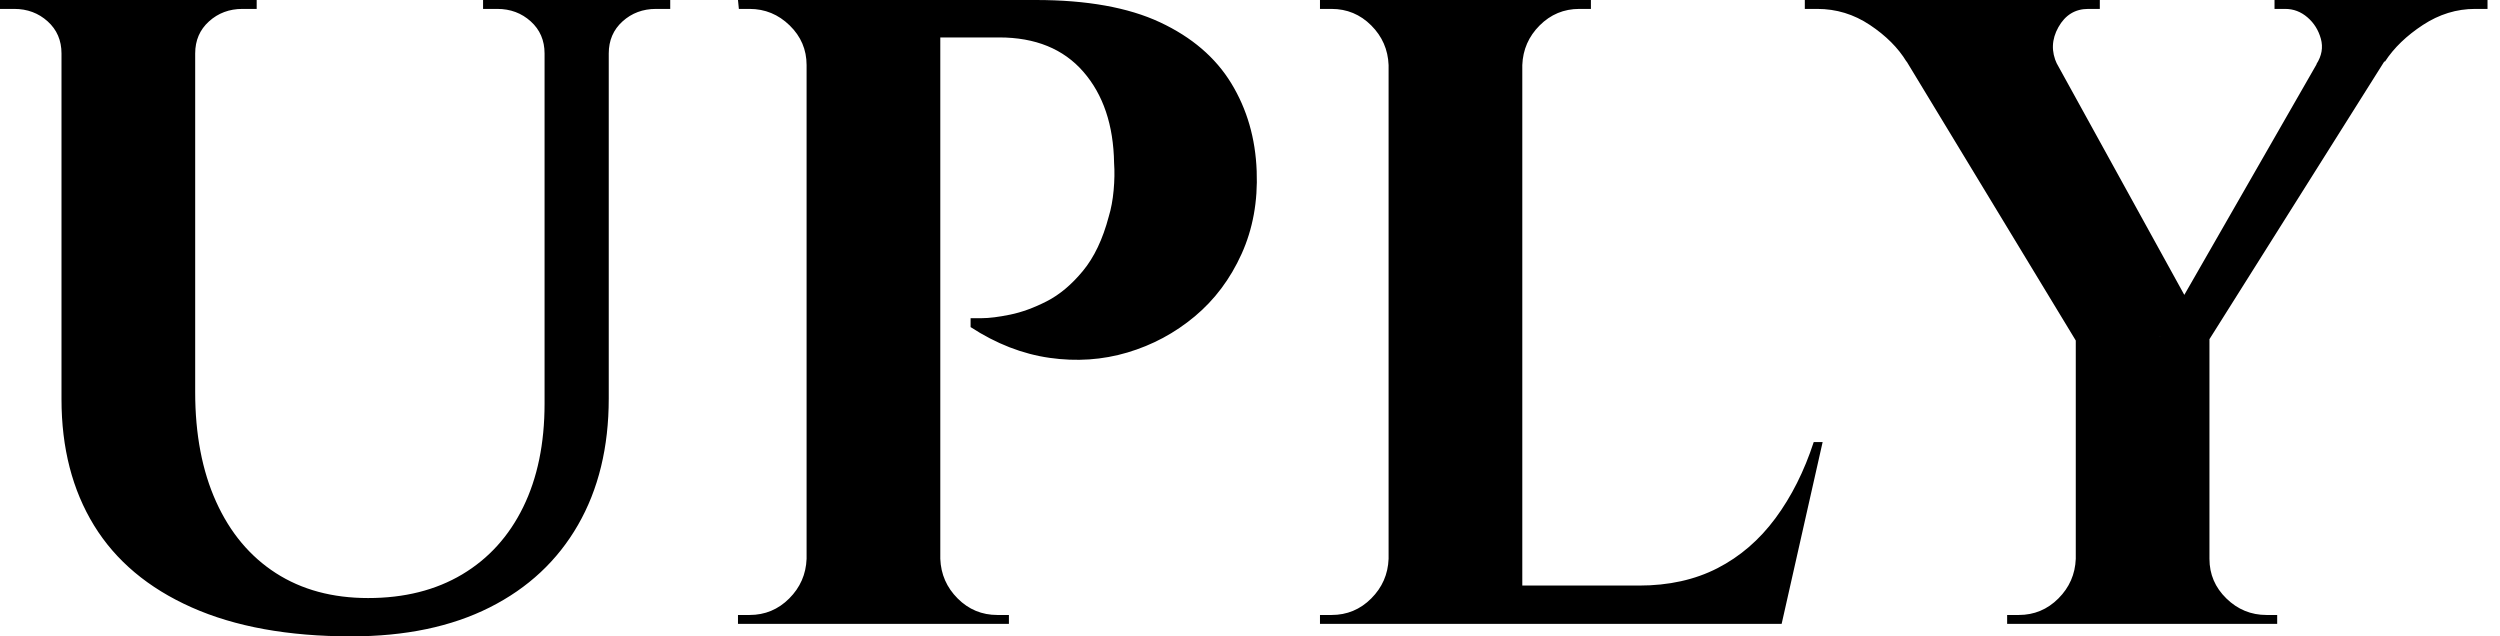 <svg baseProfile="full" height="28" version="1.1" viewBox="0 0 110 28" width="110" xmlns="http://www.w3.org/2000/svg" xmlns:ev="http://www.w3.org/2001/xml-events" xmlns:xlink="http://www.w3.org/1999/xlink"><defs /><g><path d="M10.078 0.0V17.255Q10.078 20.039 11.0 22.078Q11.922 24.118 13.627 25.216Q15.333 26.314 17.686 26.314Q20.078 26.314 21.824 25.275Q23.569 24.235 24.51 22.314Q25.451 20.392 25.451 17.765V0.0H28.275V17.529Q28.275 20.745 26.922 23.098Q25.569 25.451 23.039 26.725Q20.51 28.0 16.941 28.0Q12.784 28.0 9.922 26.725Q7.059 25.451 5.627 23.118Q4.196 20.784 4.196 17.569V0.0ZM4.314 0.0V2.353H4.196Q4.196 1.49 3.588 0.941Q2.98 0.392 2.118 0.392Q2.118 0.392 1.804 0.392Q1.49 0.392 1.49 0.392V0.0ZM12.784 0.0V0.392Q12.784 0.392 12.471 0.392Q12.157 0.392 12.157 0.392Q11.294 0.392 10.686 0.941Q10.078 1.49 10.078 2.353H10.0V0.0ZM25.569 0.0V2.353H25.451Q25.451 1.49 24.843 0.941Q24.235 0.392 23.373 0.392Q23.373 0.392 23.059 0.392Q22.745 0.392 22.745 0.392V0.0ZM30.98 0.0V0.392Q30.98 0.392 30.667 0.392Q30.353 0.392 30.353 0.392Q29.49 0.392 28.882 0.941Q28.275 1.49 28.275 2.353H28.196V0.0Z M42.353 0.0H47.059Q50.431 0.0 52.529 0.98Q54.627 1.961 55.667 3.667Q56.706 5.373 56.784 7.529Q56.863 9.529 56.118 11.176Q55.373 12.824 54.059 13.922Q52.745 15.02 51.098 15.51Q49.451 16 47.667 15.745Q45.882 15.49 44.196 14.392V14Q44.196 14 44.686 14Q45.176 14 45.941 13.843Q46.706 13.686 47.549 13.255Q48.392 12.824 49.137 11.922Q49.882 11.02 50.275 9.529Q50.431 9.02 50.49 8.373Q50.549 7.725 50.51 7.176Q50.471 4.667 49.157 3.157Q47.843 1.647 45.451 1.647H42.745Q42.745 1.647 42.647 1.235Q42.549 0.824 42.451 0.412Q42.353 0.0 42.353 0.0ZM42.863 0.0V27.451H36.98V0.0ZM37.098 24.588V27.451H33.961V27.059Q34.0 27.059 34.216 27.059Q34.431 27.059 34.471 27.059Q35.49 27.059 36.216 26.333Q36.941 25.608 36.98 24.588ZM37.098 2.863H36.98Q36.98 1.843 36.235 1.118Q35.49 0.392 34.471 0.392Q34.431 0.392 34.235 0.392Q34.039 0.392 34.0 0.392L33.961 0.0H37.098ZM42.745 24.588H42.863Q42.902 25.608 43.627 26.333Q44.353 27.059 45.373 27.059Q45.412 27.059 45.627 27.059Q45.843 27.059 45.882 27.059V27.451H42.745Z M68.471 0.0V27.451H62.588V0.0ZM78.824 25.765 79.765 27.451H68.353V25.765ZM81.686 19.451 79.882 27.451H72.196L73.608 25.765Q75.569 25.765 77.059 25.0Q78.549 24.235 79.608 22.804Q80.667 21.373 81.294 19.451ZM62.706 24.588V27.451H59.569V27.059Q59.569 27.059 59.824 27.059Q60.078 27.059 60.078 27.059Q61.098 27.059 61.824 26.333Q62.549 25.608 62.588 24.588ZM62.706 2.863H62.588Q62.549 1.843 61.824 1.118Q61.098 0.392 60.078 0.392Q60.078 0.392 59.824 0.392Q59.569 0.392 59.569 0.392V0.0H62.706ZM68.353 2.863V0.0H71.49V0.392Q71.451 0.392 71.216 0.392Q70.98 0.392 70.98 0.392Q69.961 0.392 69.235 1.118Q68.51 1.843 68.471 2.863Z M90.471 0.039 98.51 14.627 92.941 15.176 83.765 0.039ZM98.706 14.824V27.451H92.824V14.824ZM105.02 0.039H108.078L98.275 15.608L96.314 15.216ZM103.412 2.824Q103.765 2.275 103.608 1.706Q103.451 1.137 103.02 0.765Q102.588 0.392 102.039 0.392Q102.039 0.392 101.804 0.392Q101.569 0.392 101.569 0.392V0.0H110.941V0.392H110.392Q109.176 0.392 108.098 1.098Q107.02 1.804 106.431 2.706ZM92.0 2.824 85.373 2.706Q84.824 1.804 83.765 1.098Q82.706 0.392 81.451 0.392H80.902V0.0H93.882V0.392Q93.882 0.392 93.627 0.392Q93.373 0.392 93.373 0.392Q92.51 0.392 92.059 1.196Q91.608 2.0 92.0 2.824ZM92.941 24.588V27.451H89.804V27.059Q89.804 27.059 90.039 27.059Q90.275 27.059 90.314 27.059Q91.333 27.059 92.059 26.333Q92.784 25.608 92.824 24.588ZM98.588 24.588H98.706Q98.706 25.608 99.451 26.333Q100.196 27.059 101.216 27.059Q101.216 27.059 101.451 27.059Q101.686 27.059 101.686 27.059V27.451H98.588Z " fill="rgb(0,0,0)" transform="translate(-1.49, 0)" /></g></svg>